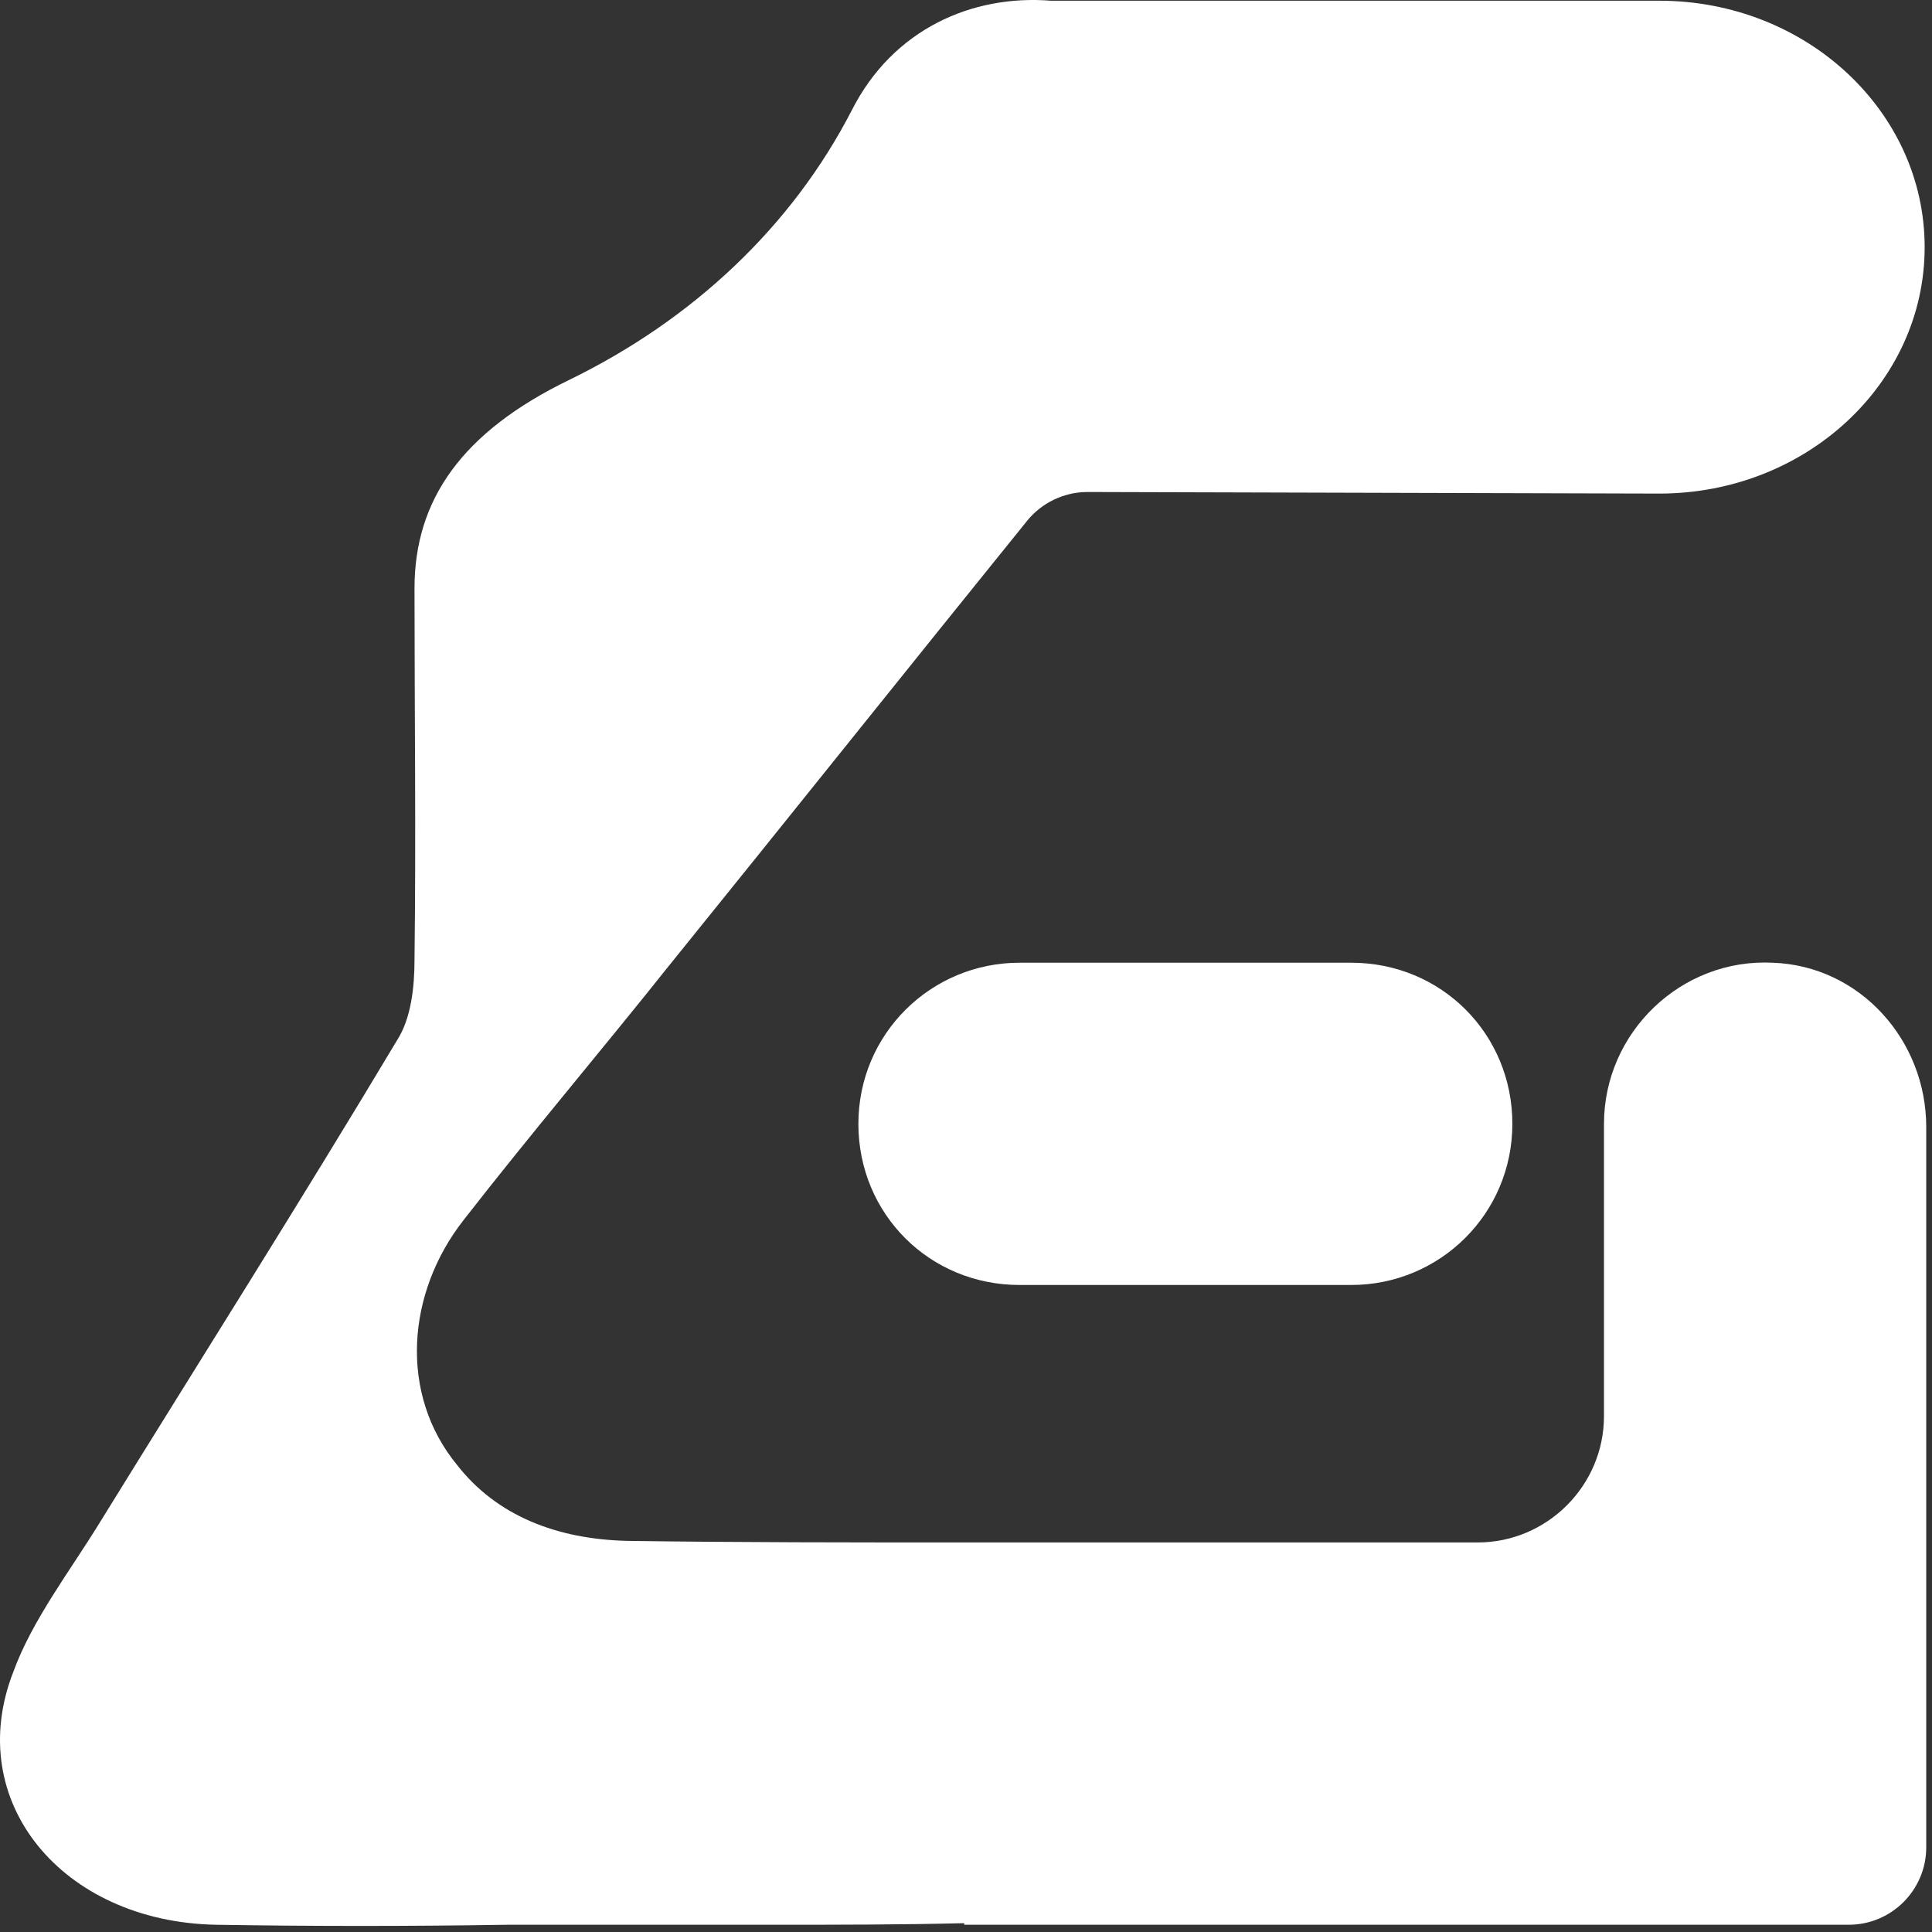 <?xml version="1.0" encoding="UTF-8"?> <svg xmlns="http://www.w3.org/2000/svg" width="296" height="296" viewBox="0 0 296 296" fill="none"><rect x="0" y="0" width="296" height="296" fill="#333333" stroke="none"/><path d="M33.012 294.889C47.775 295.131 62.78 295.131 77.785 294.889C83.593 294.889 89.16 294.889 94.968 294.889C99.808 294.889 104.649 294.889 109.247 294.889C112.393 294.889 115.54 294.889 118.928 294.889C128.367 294.889 138.047 294.889 147.728 294.647V294.889H257.604H263.412H283.258C289.792 294.889 295.117 289.564 295.117 283.03V172.67C295.117 159.359 284.952 147.984 271.641 147.5C257.604 146.774 245.745 158.149 245.745 172.186V216.959C245.745 227.608 237.032 236.32 226.384 236.32H147.486C130.303 236.32 113.361 236.32 96.178 236.078C85.287 235.836 76.091 232.206 70.04 224.462C61.086 213.571 62.296 198.082 71.008 186.949C81.173 173.88 92.064 161.053 102.471 147.984C120.864 125.234 139.015 102.485 157.409 79.735C159.587 77.073 162.975 75.379 166.605 75.379L254.216 75.621C276.723 75.621 294.875 58.68 294.875 37.866C294.875 17.053 276.723 0.111 254.216 0.111H161.039C148.938 -0.857 136.837 4.468 130.545 16.811C121.348 34.72 106.101 48.999 87.224 58.196C70.766 66.182 63.506 76.589 63.506 90.142C63.506 109.019 63.748 128.139 63.506 147.016C63.506 151.13 63.022 155.971 60.844 159.359C46.081 184.045 30.591 208.488 15.344 233.174C10.746 240.677 4.938 248.179 2.033 256.166C-5.711 276.011 9.536 294.405 33.012 294.889Z" fill="white"></path><path d="M156.199 147.498C142.646 147.498 131.513 158.389 131.513 172.184C131.513 185.979 142.404 196.87 156.199 196.87H207.022C220.575 196.87 231.708 185.979 231.708 172.184C231.708 158.389 220.817 147.498 207.022 147.498H156.199Z" fill="white"></path></svg> 